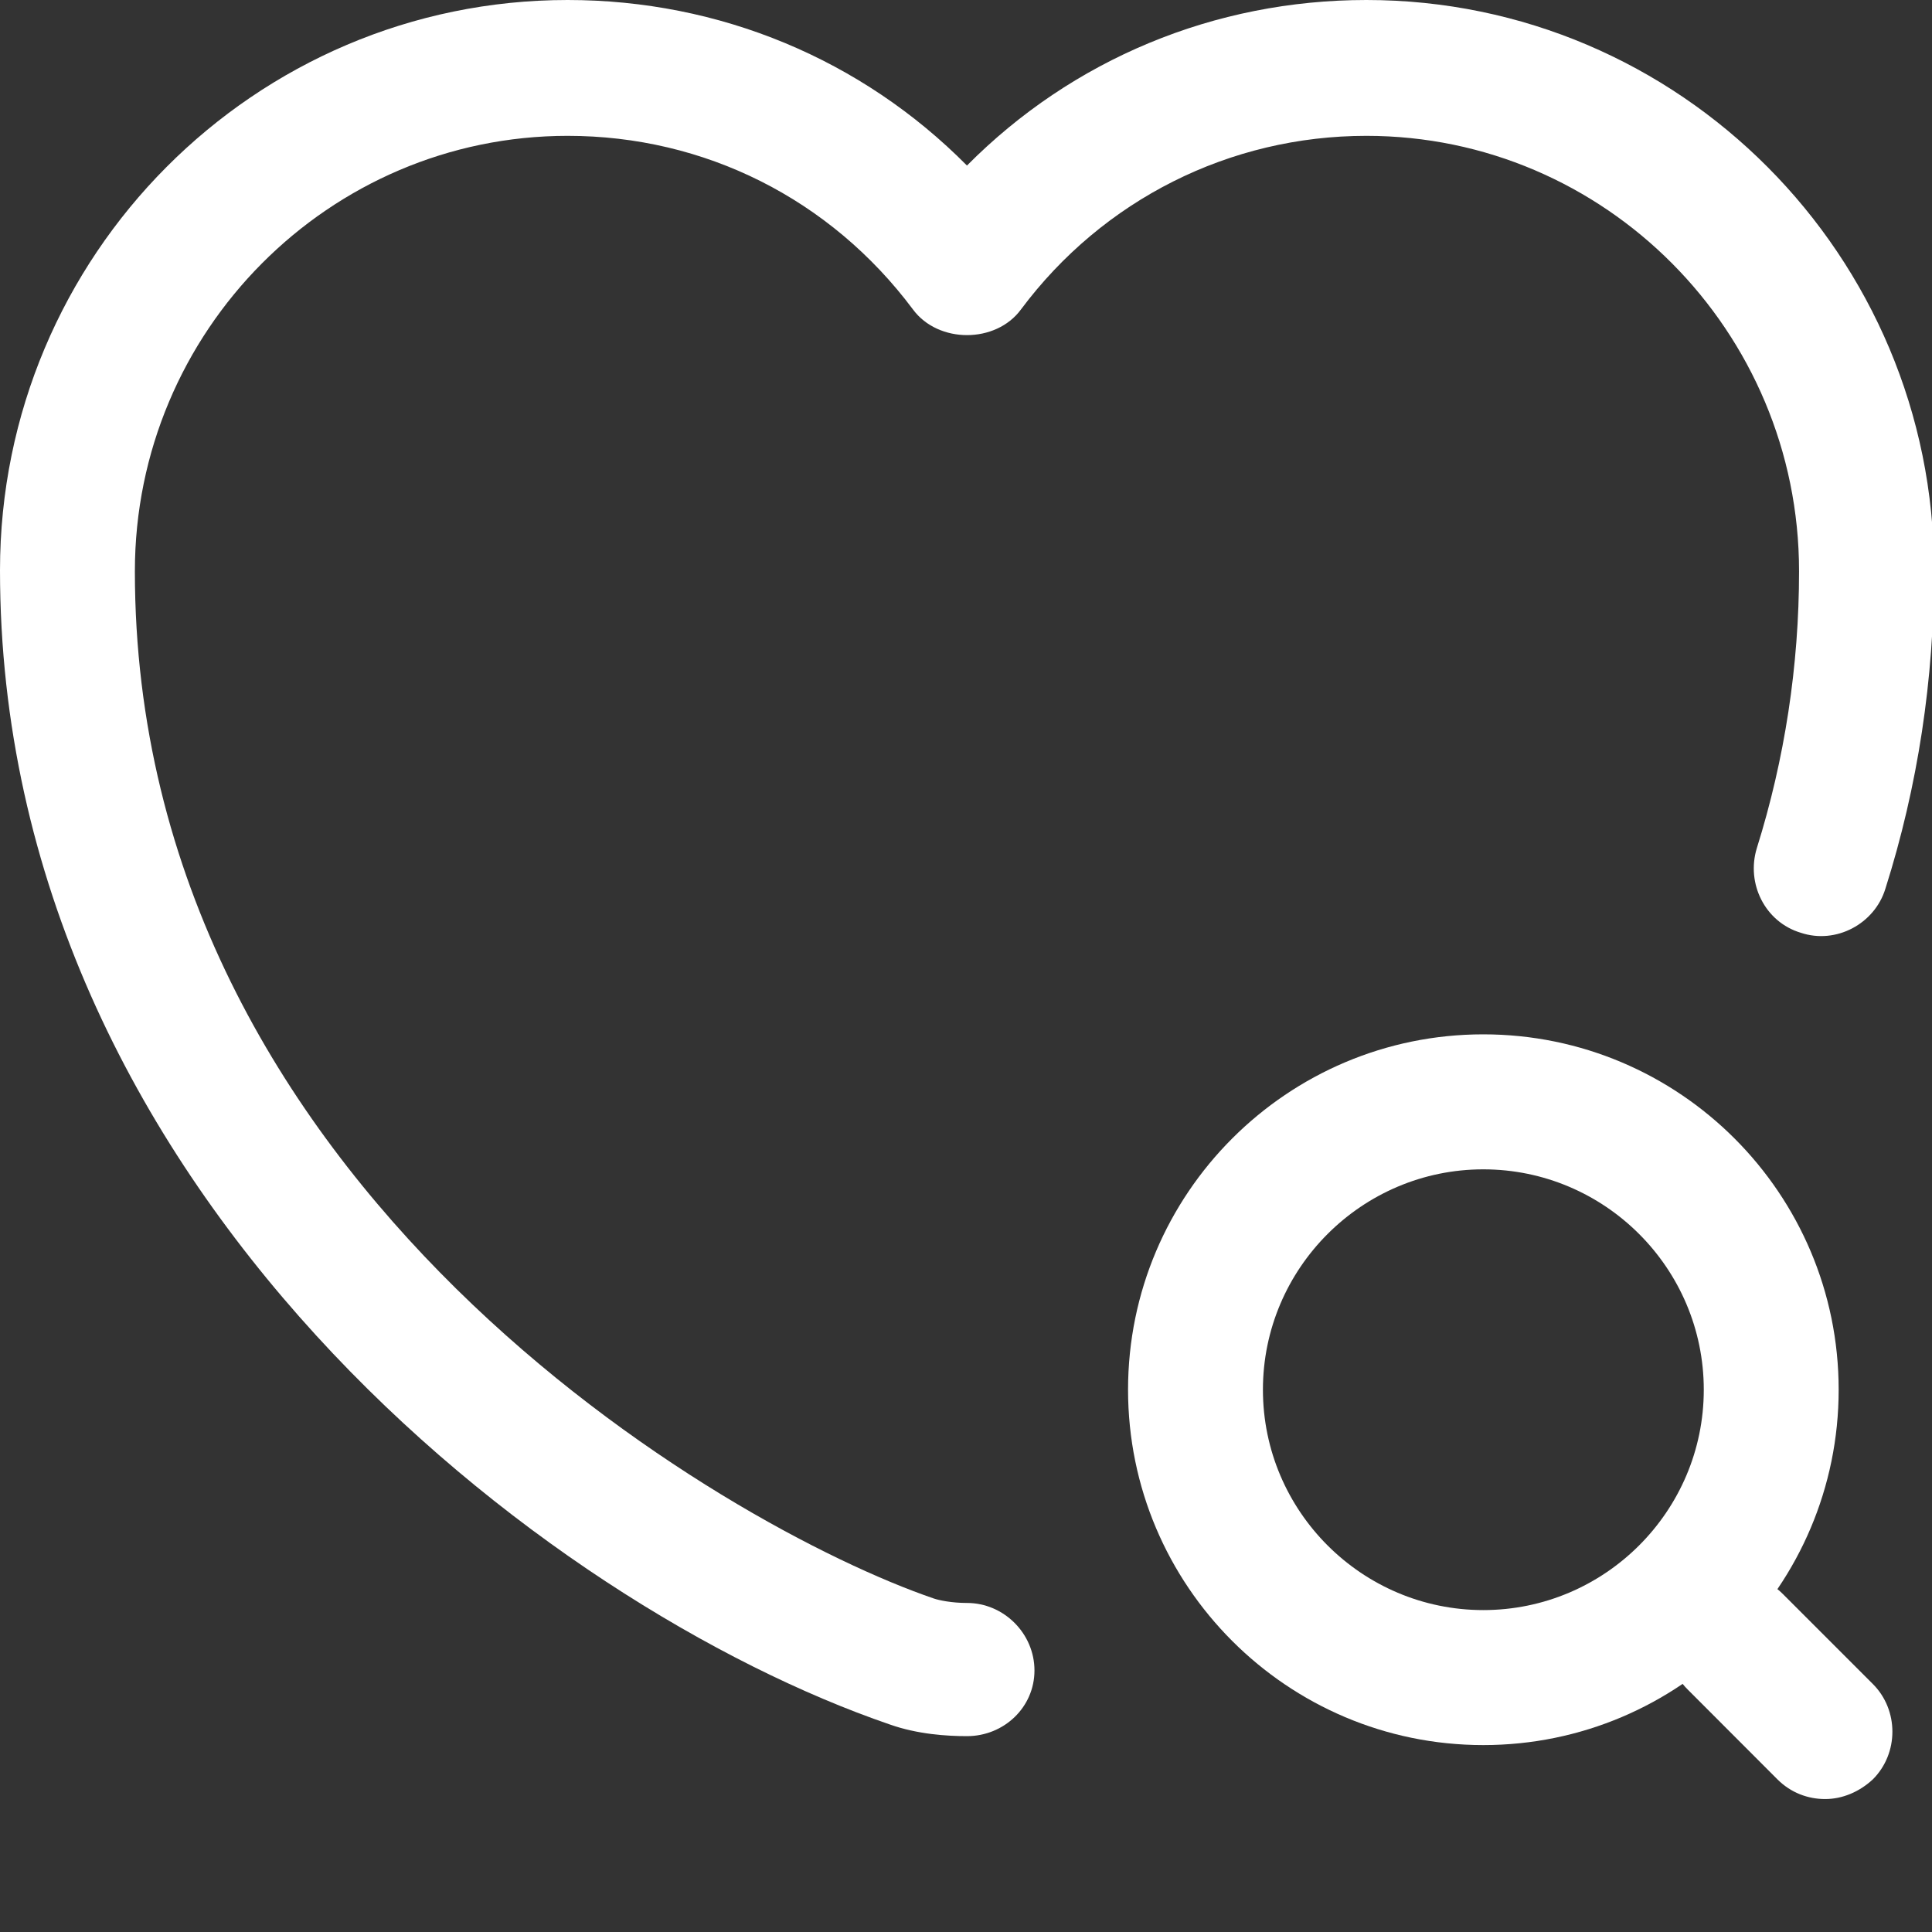 <svg width="16" height="16" viewBox="0 0 16 16" fill="none" xmlns="http://www.w3.org/2000/svg">
<rect x="0" y="0" width="16" height="16" fill="#333333" stroke="none"/>
<g clip-path="url(#clip0_630_13093)">
<path d="M8.008 14.378C7.844 14.378 7.599 14.363 7.368 14.281C4.522 13.305 0 9.848 0 4.723C0 2.116 2.108 0 4.701 0C5.96 0 7.137 0.492 8.008 1.371C8.88 0.492 10.057 0 11.316 0C13.909 0 16.017 2.116 16.017 4.723C16.017 5.625 15.883 6.511 15.614 7.36C15.525 7.651 15.205 7.822 14.914 7.725C14.616 7.636 14.46 7.316 14.549 7.025C14.78 6.288 14.899 5.513 14.899 4.731C14.899 2.741 13.29 1.125 11.316 1.125C10.184 1.125 9.133 1.654 8.455 2.563C8.247 2.846 7.77 2.846 7.561 2.563C6.876 1.646 5.833 1.125 4.701 1.125C2.727 1.125 1.117 2.741 1.117 4.731C1.117 9.826 6.012 12.649 7.733 13.238C7.777 13.253 7.882 13.275 8.008 13.275C8.314 13.275 8.567 13.529 8.567 13.834C8.567 14.139 8.314 14.378 8.008 14.378Z" fill="white"/>
<path d="M12.284 14.452C10.661 14.452 9.342 13.133 9.342 11.509C9.342 9.885 10.661 8.566 12.284 8.566C13.909 8.566 15.227 9.885 15.227 11.509C15.227 13.133 13.909 14.452 12.284 14.452ZM12.284 9.684C11.279 9.684 10.459 10.503 10.459 11.509C10.459 12.515 11.279 13.334 12.284 13.334C13.29 13.334 14.11 12.515 14.11 11.509C14.11 10.503 13.29 9.684 12.284 9.684Z" fill="white"/>
<path d="M15.115 14.899C14.974 14.899 14.832 14.848 14.72 14.736L13.976 13.991C13.759 13.775 13.759 13.417 13.976 13.201C14.191 12.985 14.549 12.985 14.765 13.201L15.51 13.946C15.726 14.162 15.726 14.52 15.51 14.736C15.398 14.84 15.257 14.899 15.115 14.899Z" fill="white"/>
</g>
<defs>
<clipPath id="clip0_630_13093">
<rect width="16" height="16" fill="white"/>
</clipPath>
</defs>
</svg>
